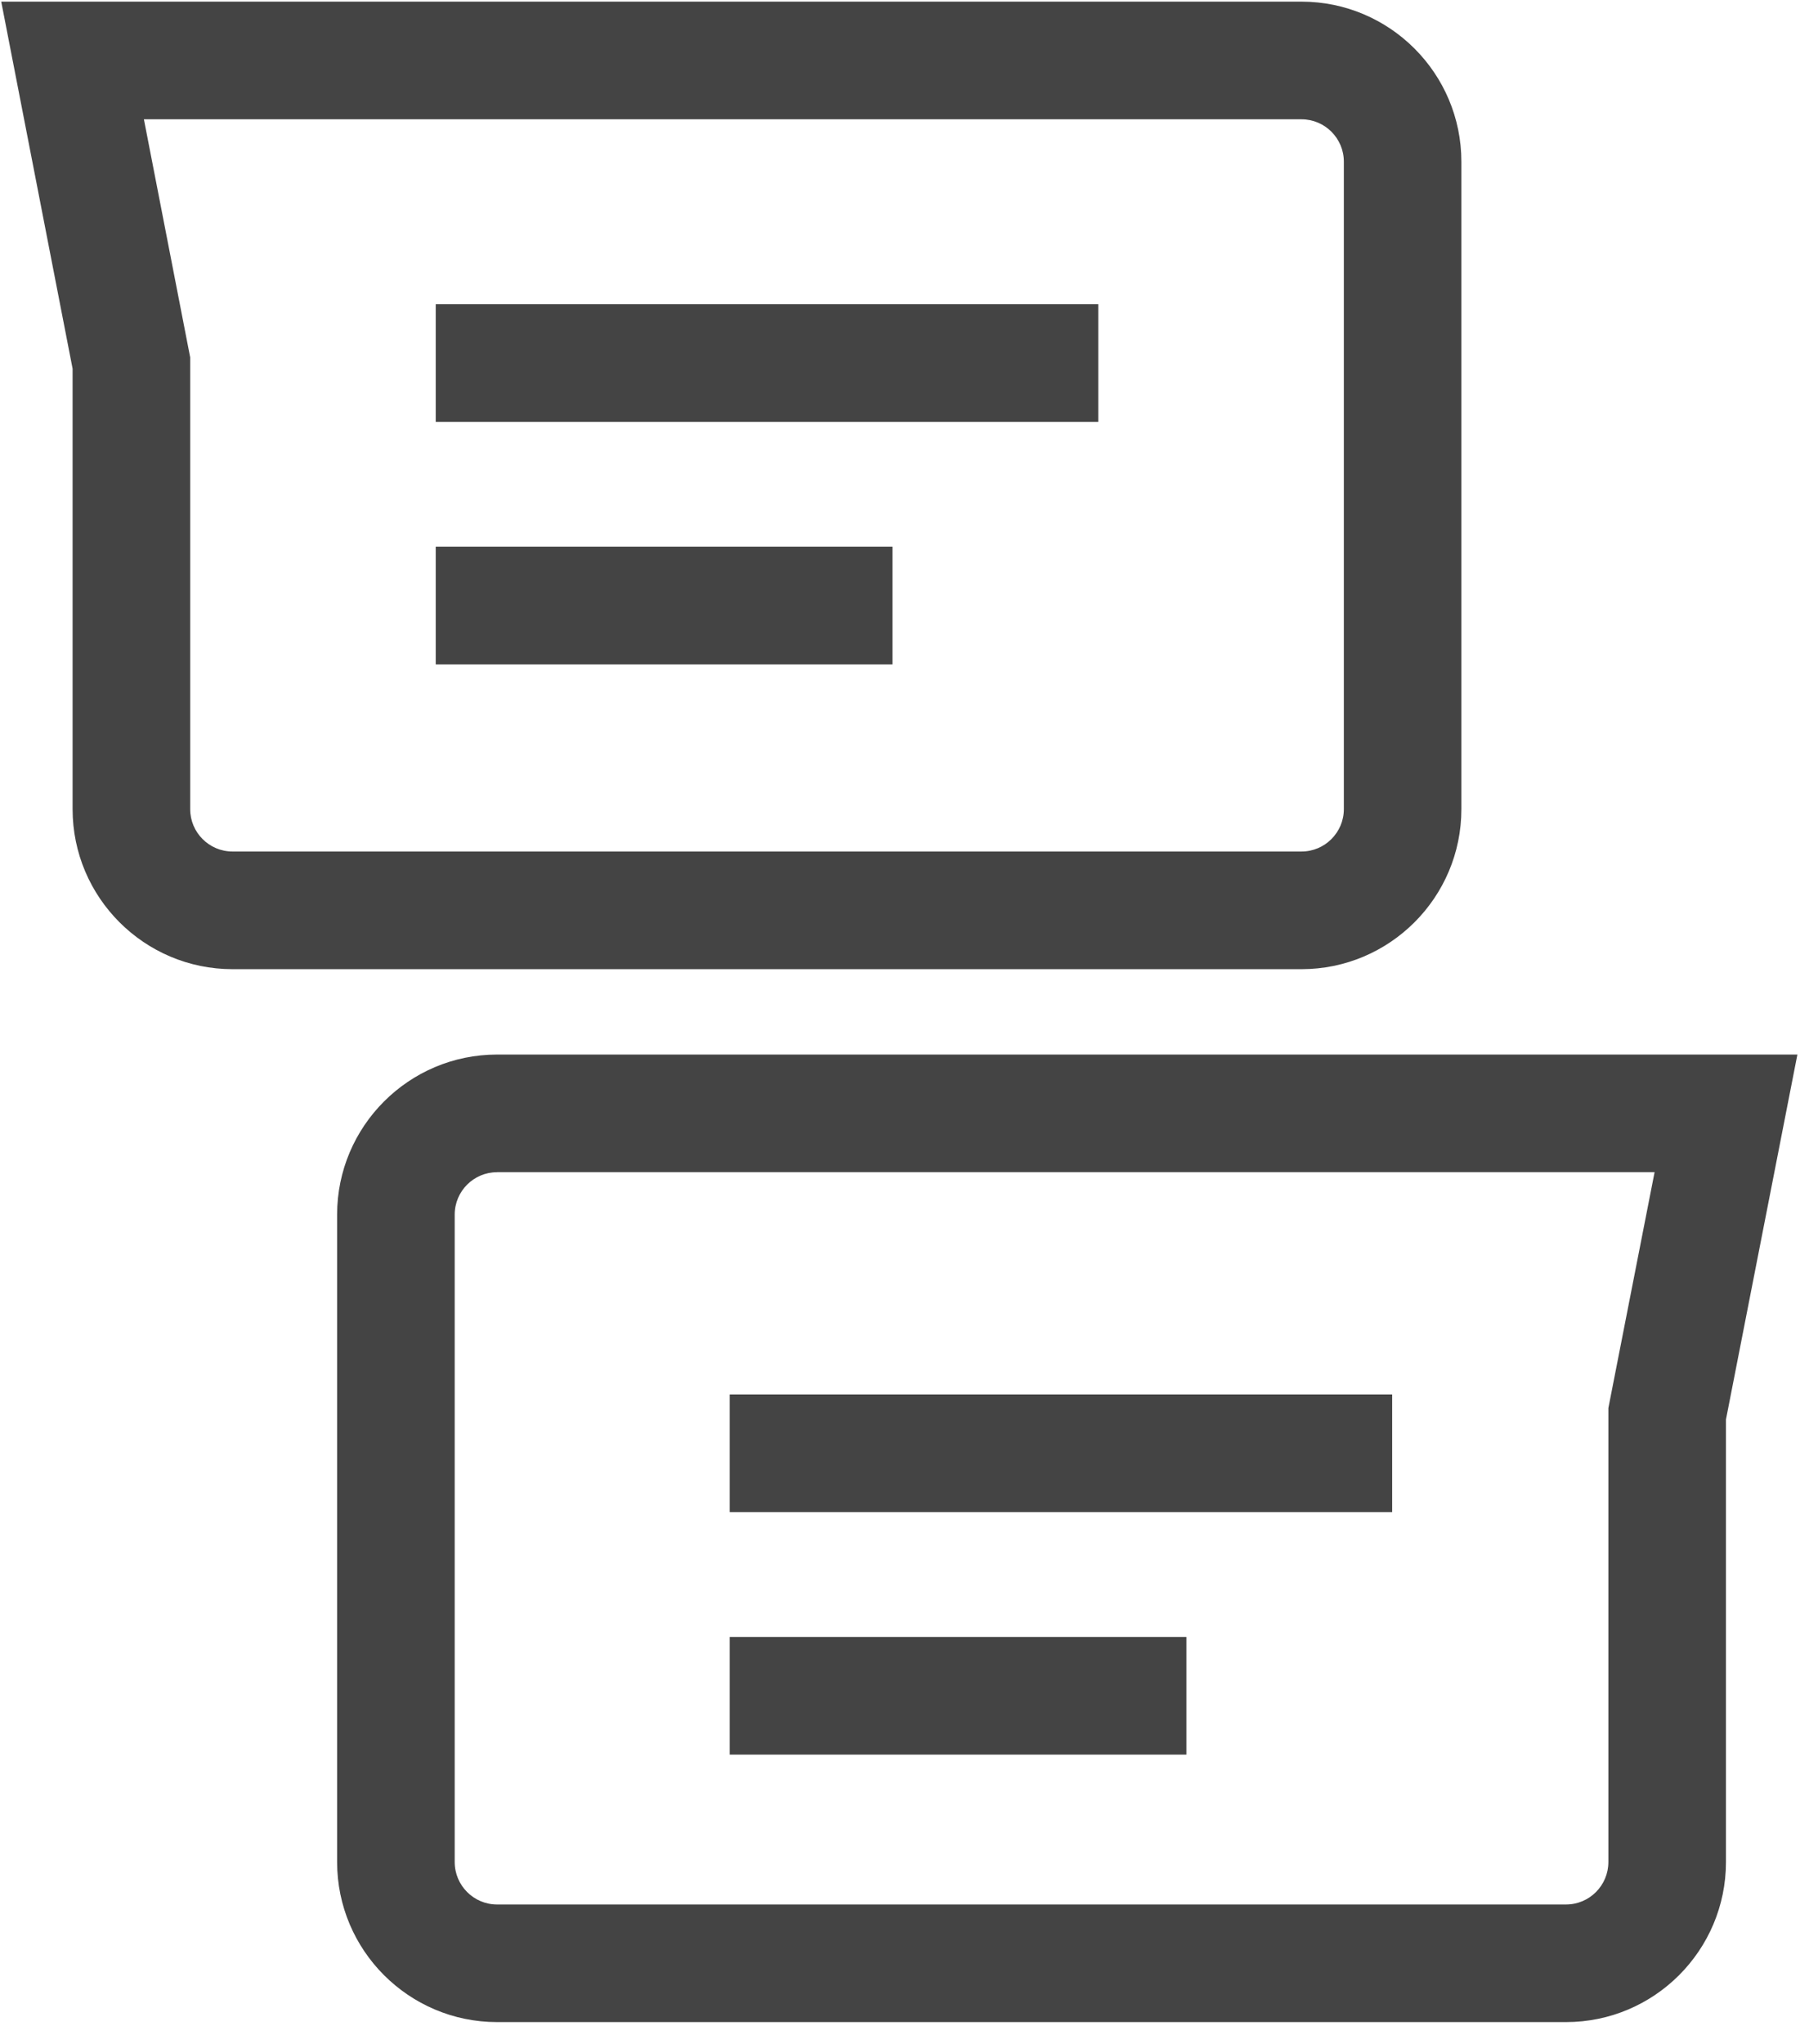 <?xml version="1.0" encoding="UTF-8"?>
<svg width="31px" height="35px" viewBox="0 0 31 35" version="1.1" xmlns="http://www.w3.org/2000/svg" xmlns:xlink="http://www.w3.org/1999/xlink">
    <title>聊天</title>
    <g id="页面-1" stroke="none" stroke-width="1" fill="none" fill-rule="evenodd">
        <g id="OA办公系统" transform="translate(-945, -1120)" fill="#444444" fill-rule="nonzero">
            <g id="聊天" transform="translate(945, 1120)">
                <path d="M22.303,16.598 L3.985,16.598 C2.473,16.598 1.244,15.369 1.244,13.857 L1.244,6.314 L0.021,0.028 L22.302,0.028 C23.814,0.028 25.043,1.257 25.043,2.769 L25.043,13.857 C25.044,15.369 23.814,16.598 22.303,16.598 Z M2.466,2.043 L3.259,6.12 L3.259,13.857 C3.259,14.257 3.584,14.583 3.985,14.583 L22.303,14.583 C22.703,14.583 23.029,14.257 23.029,13.857 L23.029,2.769 C23.029,2.368 22.703,2.043 22.303,2.043 L2.466,2.043 Z M26.836,34.63 L8.518,34.63 C7.007,34.63 5.777,33.401 5.777,31.889 L5.777,20.801 C5.777,19.289 7.007,18.06 8.518,18.06 L30.801,18.06 L29.577,24.31 L29.577,31.889 C29.577,33.401 28.348,34.63 26.836,34.63 Z M8.518,20.075 C8.118,20.075 7.792,20.4 7.792,20.801 L7.792,31.889 C7.792,32.29 8.118,32.616 8.518,32.616 L26.836,32.616 C27.237,32.616 27.562,32.29 27.562,31.889 L27.562,24.114 L28.354,20.074 L8.518,20.074 L8.518,20.075 Z" id="形状"></path>
                <path d="M7.467,5.21 L18.82,5.21 L18.82,7.225 L7.467,7.225 L7.467,5.21 Z M7.467,9.363 L15.294,9.363 L15.294,11.378 L7.467,11.378 L7.467,9.363 Z M12.505,23.881 L23.857,23.881 L23.857,25.896 L12.505,25.896 L12.505,23.881 Z M12.505,28.034 L20.331,28.034 L20.331,30.049 L12.505,30.049 L12.505,28.034 Z" id="形状"></path>
            </g>
        </g>
    </g>
</svg>